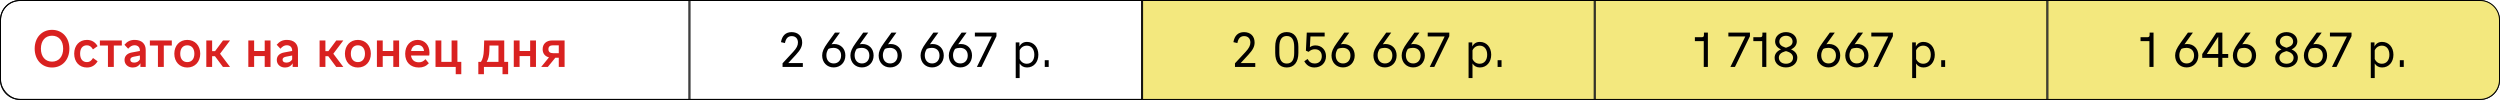 <?xml version="1.0" encoding="UTF-8"?> <svg xmlns="http://www.w3.org/2000/svg" width="2502" height="100" viewBox="0 0 2502 100" fill="none"> <path d="M52.073 67.562C62.289 67.562 69.439 59.849 69.439 48.715C69.439 37.58 62.289 29.867 52.073 29.867C41.858 29.867 34.707 37.58 34.707 48.715C34.707 59.849 41.858 67.562 52.073 67.562ZM52.073 61.688C45.28 61.688 40.938 56.631 40.938 48.715C40.938 40.746 45.28 35.741 52.073 35.741C58.867 35.741 63.208 40.746 63.208 48.715C63.208 56.631 58.867 61.688 52.073 61.688ZM86.967 67.562C91.564 67.562 95.088 65.57 97.693 61.331L93.096 58.062C91.257 61.075 89.521 62.148 87.018 62.148C82.676 62.148 80.174 59.032 80.174 53.72C80.174 48.408 82.625 45.343 86.967 45.343C89.469 45.343 91.257 46.467 93.045 49.429L97.693 46.161C95.088 41.921 91.564 39.929 86.967 39.929C79.407 39.929 74.249 45.497 74.249 53.72C74.249 61.995 79.407 67.562 86.967 67.562ZM99.959 40.491V45.599H108.029V67H113.903V45.599H121.922V40.491H99.959ZM134.745 39.929C130.557 39.929 127.441 41.359 124.53 44.782L128.258 48.766C130.404 46.314 132.294 45.292 134.643 45.292C138.014 45.292 140.006 47.284 140.006 50.655V51.013L131.783 52.545C127.237 53.413 124.632 56.121 124.632 60.002C124.632 64.446 128.054 67.562 132.906 67.562C136.278 67.562 138.985 66.029 140.517 63.322V67H145.829V50.093C145.829 43.709 141.743 39.929 134.745 39.929ZM134.286 62.658C131.783 62.658 130.404 61.637 130.404 59.798C130.404 58.164 131.476 57.244 133.724 56.785L140.006 55.559V59.441C138.934 61.484 136.788 62.658 134.286 62.658ZM149.989 40.491V45.599H158.059V67H163.933V45.599H171.952V40.491H149.989ZM187.431 67.562C195.041 67.562 200.404 61.892 200.404 53.771C200.404 45.599 195.092 39.929 187.431 39.929C179.769 39.929 174.457 45.599 174.457 53.771C174.457 61.892 179.769 67.562 187.431 67.562ZM187.431 62.148C183.038 62.148 180.382 58.981 180.382 53.771C180.382 48.51 183.038 45.343 187.431 45.343C191.823 45.343 194.53 48.51 194.53 53.771C194.53 58.981 191.823 62.148 187.431 62.148ZM215.257 51.166H212.295V40.491H206.472V67H212.295V56.274H215.155L223.123 67H230.223L220.212 53.771L230.223 40.491H223.174L215.257 51.166ZM254.344 51.013V40.491H248.521V67H254.344V56.121H264.916V67H270.739V40.491H264.916V51.013H254.344ZM287.128 39.929C282.94 39.929 279.824 41.359 276.913 44.782L280.641 48.766C282.787 46.314 284.676 45.292 287.026 45.292C290.397 45.292 292.389 47.284 292.389 50.655V51.013L284.166 52.545C279.62 53.413 277.015 56.121 277.015 60.002C277.015 64.446 280.437 67.562 285.289 67.562C288.66 67.562 291.368 66.029 292.9 63.322V67H298.212V50.093C298.212 43.709 294.126 39.929 287.128 39.929ZM286.668 62.658C284.166 62.658 282.787 61.637 282.787 59.798C282.787 58.164 283.859 57.244 286.107 56.785L292.389 55.559V59.441C291.316 61.484 289.171 62.658 286.668 62.658ZM328.634 51.166H325.672V40.491H319.849V67H325.672V56.274H328.532L336.5 67H343.6L333.589 53.771L343.6 40.491H336.551L328.634 51.166ZM358.169 67.562C365.78 67.562 371.143 61.892 371.143 53.771C371.143 45.599 365.831 39.929 358.169 39.929C350.508 39.929 345.196 45.599 345.196 53.771C345.196 61.892 350.508 67.562 358.169 67.562ZM358.169 62.148C353.777 62.148 351.121 58.981 351.121 53.771C351.121 48.51 353.777 45.343 358.169 45.343C362.562 45.343 365.269 48.51 365.269 53.771C365.269 58.981 362.562 62.148 358.169 62.148ZM383.033 51.013V40.491H377.211V67H383.033V56.121H393.606V67H399.429V40.491H393.606V51.013H383.033ZM429.813 52.699C429.813 45.19 425.012 39.929 418.014 39.929C410.659 39.929 405.501 45.599 405.501 53.873C405.501 62.25 410.762 67.562 419.189 67.562C423.275 67.562 426.391 66.336 429.2 63.322L425.829 59.236C423.735 61.484 421.794 62.352 419.189 62.352C414.746 62.352 411.987 59.951 411.323 55.559H429.558C429.711 54.793 429.813 53.873 429.813 52.699ZM418.117 45.037C421.692 45.037 423.888 47.182 424.348 51.013H411.426C412.09 47.182 414.49 45.037 418.117 45.037ZM457.781 40.491H451.959V61.892H441.692V40.491H435.869V67H456.096V74.253H461.663V61.892H457.781V40.491ZM504.651 40.491H484.578L484.22 50.451C484.067 55.303 483.096 59.236 481.36 61.892H478.704V74.253H484.322V67H502.914V74.253H508.533V61.892H504.651V40.491ZM489.89 45.599H498.879V61.892H487.08C488.664 59.339 489.583 55.712 489.736 51.115L489.89 45.599ZM520.004 51.013V40.491H514.181V67H520.004V56.121H530.576V67H536.399V40.491H530.576V51.013H520.004ZM552.584 40.491C546.812 40.491 543.084 43.862 543.084 49.225C543.084 53.516 545.433 56.427 549.417 57.398L541.602 67H548.242L555.751 57.806H559.224V67H565.047V40.491H552.584ZM553.452 53.209C550.439 53.209 548.855 51.881 548.855 49.225C548.855 46.62 550.388 45.343 553.452 45.343H559.224V53.209H553.452Z" fill="#D92120"></path> <path d="M796.524 54.856C801.276 49.72 802.812 46.456 802.812 42.472C802.812 36.184 798.684 32.152 792.252 32.152C786.348 32.152 782.7 35.656 781.596 42.184L785.58 43.096C786.444 38.44 788.652 36.136 792.348 36.136C796.188 36.136 798.588 38.632 798.588 42.52C798.588 45.496 797.244 48.232 793.788 51.928L783.18 63.352V67H803.484V63.112H788.892L796.524 54.856ZM834.912 44.056C833.952 44.056 833.04 44.152 832.176 44.344L840.624 32.632H835.632L828.144 43.048C824.256 48.424 822.816 51.784 822.816 55.528C822.816 62.488 827.616 67.48 834.336 67.48C841.152 67.48 846.048 62.44 846.048 55.528C846.048 48.76 841.488 44.056 834.912 44.056ZM834.336 63.496C829.872 63.496 827.04 60.232 827.04 55.384C827.04 53.224 827.52 51.448 829.008 49C830.4 48.28 832.224 47.896 834.096 47.896C838.848 47.896 841.776 50.824 841.776 55.528C841.776 60.28 838.848 63.496 834.336 63.496ZM863.178 44.056C862.218 44.056 861.306 44.152 860.442 44.344L868.89 32.632H863.898L856.41 43.048C852.522 48.424 851.082 51.784 851.082 55.528C851.082 62.488 855.882 67.48 862.602 67.48C869.418 67.48 874.314 62.44 874.314 55.528C874.314 48.76 869.754 44.056 863.178 44.056ZM862.602 63.496C858.138 63.496 855.306 60.232 855.306 55.384C855.306 53.224 855.786 51.448 857.274 49C858.666 48.28 860.49 47.896 862.362 47.896C867.114 47.896 870.042 50.824 870.042 55.528C870.042 60.28 867.114 63.496 862.602 63.496ZM891.444 44.056C890.484 44.056 889.572 44.152 888.708 44.344L897.156 32.632H892.164L884.676 43.048C880.788 48.424 879.348 51.784 879.348 55.528C879.348 62.488 884.148 67.48 890.868 67.48C897.684 67.48 902.58 62.44 902.58 55.528C902.58 48.76 898.02 44.056 891.444 44.056ZM890.868 63.496C886.404 63.496 883.572 60.232 883.572 55.384C883.572 53.224 884.052 51.448 885.54 49C886.932 48.28 888.756 47.896 890.628 47.896C895.38 47.896 898.308 50.824 898.308 55.528C898.308 60.28 895.38 63.496 890.868 63.496ZM933.397 44.056C932.437 44.056 931.525 44.152 930.661 44.344L939.109 32.632H934.117L926.629 43.048C922.741 48.424 921.301 51.784 921.301 55.528C921.301 62.488 926.101 67.48 932.821 67.48C939.637 67.48 944.533 62.44 944.533 55.528C944.533 48.76 939.973 44.056 933.397 44.056ZM932.821 63.496C928.357 63.496 925.525 60.232 925.525 55.384C925.525 53.224 926.005 51.448 927.493 49C928.885 48.28 930.709 47.896 932.581 47.896C937.333 47.896 940.261 50.824 940.261 55.528C940.261 60.28 937.333 63.496 932.821 63.496ZM961.662 44.056C960.702 44.056 959.79 44.152 958.926 44.344L967.374 32.632H962.382L954.894 43.048C951.006 48.424 949.566 51.784 949.566 55.528C949.566 62.488 954.366 67.48 961.086 67.48C967.902 67.48 972.798 62.44 972.798 55.528C972.798 48.76 968.238 44.056 961.662 44.056ZM961.086 63.496C956.622 63.496 953.79 60.232 953.79 55.384C953.79 53.224 954.27 51.448 955.758 49C957.15 48.28 958.974 47.896 960.846 47.896C965.598 47.896 968.526 50.824 968.526 55.528C968.526 60.28 965.598 63.496 961.086 63.496ZM975.65 36.52H992.594L977.666 67H982.226L997.25 36.232V32.632H975.65V36.52ZM1027.86 41.944C1024.36 41.944 1021.86 43.432 1020.23 46.504V42.424H1016.53V78.136H1020.47V63.544C1022.1 66.184 1024.6 67.528 1027.86 67.528C1034.53 67.528 1039.19 62.2 1039.19 54.76C1039.19 47.224 1034.49 41.944 1027.86 41.944ZM1027.62 63.784C1024.41 63.784 1021.86 62.056 1020.47 59.032V50.344C1021.91 47.32 1024.45 45.688 1027.67 45.688C1032.23 45.688 1035.16 49.24 1035.16 54.76C1035.16 60.28 1032.23 63.784 1027.62 63.784ZM1049.53 67V60.232H1045.59V67H1049.53Z" fill="black"></path> <rect x="0.5" y="0.5" width="2501" height="99" rx="19.5" stroke="black"></rect> <path d="M20 0.5H689.5V99.5H20C9.23 99.5 0.5 90.77 0.5 80V20C0.5 9.23 9.23 0.5 20 0.5Z" stroke="black"></path> <rect x="690.5" y="0.5" width="452" height="99" stroke="black"></rect> <rect x="1143.5" y="0.5" width="452" height="99" fill="#F3E87E" stroke="black"></rect> <rect x="1596.5" y="0.5" width="452" height="99" fill="#F3E87E" stroke="black"></rect> <path d="M2049.5 0.5H2482C2492.77 0.5 2501.5 9.23 2501.5 20V80C2501.5 90.77 2492.77 99.5 2482 99.5H2049.5V0.5Z" fill="#F3E87E" stroke="black"></path> <path d="M1249.31 54.856C1254.07 49.72 1255.6 46.456 1255.6 42.472C1255.6 36.184 1251.47 32.152 1245.04 32.152C1239.14 32.152 1235.49 35.656 1234.39 42.184L1238.37 43.096C1239.23 38.44 1241.44 36.136 1245.14 36.136C1248.98 36.136 1251.38 38.632 1251.38 42.52C1251.38 45.496 1250.03 48.232 1246.58 51.928L1235.97 63.352V67H1256.27V63.112H1241.68L1249.31 54.856ZM1287.8 67.528C1295.14 67.528 1299.41 62.152 1299.41 52.984V46.936C1299.41 37.48 1295.19 32.104 1287.8 32.104C1280.36 32.104 1276.23 37.432 1276.23 46.936V52.984C1276.23 62.152 1280.45 67.528 1287.8 67.528ZM1287.8 63.592C1282.85 63.592 1280.36 60.04 1280.36 52.984V46.936C1280.36 39.688 1282.85 36.04 1287.8 36.04C1292.74 36.04 1295.24 39.64 1295.24 46.936V52.984C1295.24 60.088 1292.74 63.592 1287.8 63.592ZM1316.55 45.448C1314.39 45.448 1312.61 45.976 1310.93 47.224L1311.51 36.52H1325.72V32.632H1307.81L1306.95 50.728L1309.68 51.88C1311.6 50.104 1313.52 49.288 1315.92 49.288C1320.2 49.288 1322.84 51.928 1322.84 56.248C1322.84 60.712 1320.1 63.544 1315.68 63.544C1312.56 63.544 1310.31 62.104 1308.63 59.032L1305.32 61.288C1307.57 65.416 1310.98 67.528 1315.54 67.528C1322.31 67.528 1327.06 62.824 1327.06 56.248C1327.06 49.96 1322.69 45.448 1316.55 45.448ZM1344.65 44.056C1343.69 44.056 1342.78 44.152 1341.92 44.344L1350.37 32.632H1345.37L1337.89 43.048C1334 48.424 1332.56 51.784 1332.56 55.528C1332.56 62.488 1337.36 67.48 1344.08 67.48C1350.89 67.48 1355.79 62.44 1355.79 55.528C1355.79 48.76 1351.23 44.056 1344.65 44.056ZM1344.08 63.496C1339.61 63.496 1336.78 60.232 1336.78 55.384C1336.78 53.224 1337.26 51.448 1338.75 49C1340.14 48.28 1341.97 47.896 1343.84 47.896C1348.59 47.896 1351.52 50.824 1351.52 55.528C1351.52 60.28 1348.59 63.496 1344.08 63.496ZM1386.61 44.056C1385.65 44.056 1384.74 44.152 1383.87 44.344L1392.32 32.632H1387.33L1379.84 43.048C1375.95 48.424 1374.51 51.784 1374.51 55.528C1374.51 62.488 1379.31 67.48 1386.03 67.48C1392.85 67.48 1397.74 62.44 1397.74 55.528C1397.74 48.76 1393.18 44.056 1386.61 44.056ZM1386.03 63.496C1381.57 63.496 1378.74 60.232 1378.74 55.384C1378.74 53.224 1379.22 51.448 1380.7 49C1382.1 48.28 1383.92 47.896 1385.79 47.896C1390.54 47.896 1393.47 50.824 1393.47 55.528C1393.47 60.28 1390.54 63.496 1386.03 63.496ZM1414.87 44.056C1413.91 44.056 1413 44.152 1412.14 44.344L1420.59 32.632H1415.59L1408.11 43.048C1404.22 48.424 1402.78 51.784 1402.78 55.528C1402.78 62.488 1407.58 67.48 1414.3 67.48C1421.11 67.48 1426.01 62.44 1426.01 55.528C1426.01 48.76 1421.45 44.056 1414.87 44.056ZM1414.3 63.496C1409.83 63.496 1407 60.232 1407 55.384C1407 53.224 1407.48 51.448 1408.97 49C1410.36 48.28 1412.19 47.896 1414.06 47.896C1418.81 47.896 1421.74 50.824 1421.74 55.528C1421.74 60.28 1418.81 63.496 1414.3 63.496ZM1428.86 36.52H1445.8L1430.88 67H1435.44L1450.46 36.232V32.632H1428.86V36.52ZM1481.07 41.944C1477.57 41.944 1475.07 43.432 1473.44 46.504V42.424H1469.75V78.136H1473.68V63.544C1475.31 66.184 1477.81 67.528 1481.07 67.528C1487.75 67.528 1492.4 62.2 1492.4 54.76C1492.4 47.224 1487.7 41.944 1481.07 41.944ZM1480.83 63.784C1477.62 63.784 1475.07 62.056 1473.68 59.032V50.344C1475.12 47.32 1477.67 45.688 1480.88 45.688C1485.44 45.688 1488.37 49.24 1488.37 54.76C1488.37 60.28 1485.44 63.784 1480.83 63.784ZM1502.74 67V60.232H1498.8V67H1502.74Z" fill="black"></path> <path d="M1705.31 34.84C1705.31 36.616 1704.74 37.24 1703.06 37.24H1696.24V41.176H1705.12V67H1709.25V32.632H1705.31V34.84ZM1729.75 36.52H1746.7L1731.77 67H1736.33L1751.35 36.232V32.632H1729.75V36.52ZM1763.81 34.84C1763.81 36.616 1763.24 37.24 1761.56 37.24H1754.74V41.176H1763.62V67H1767.75V32.632H1763.81V34.84ZM1792.47 49.432C1796.16 47.704 1798.23 44.872 1798.23 41.368C1798.23 36.088 1793.57 32.152 1787.43 32.152C1781.24 32.152 1776.53 36.136 1776.53 41.368C1776.53 44.92 1778.5 47.656 1782.39 49.432C1778.16 51.256 1776.05 54.088 1776.05 57.88C1776.05 63.4 1780.8 67.48 1787.33 67.48C1793.96 67.48 1798.76 63.352 1798.76 57.736C1798.76 54.04 1796.64 51.304 1792.47 49.432ZM1780.76 41.656C1780.76 38.248 1783.59 35.8 1787.43 35.8C1791.27 35.8 1794 38.248 1794 41.608C1794 44.2 1792.37 46.168 1788.58 47.368L1787.38 47.752L1786.23 47.368C1782.58 46.216 1780.76 44.344 1780.76 41.656ZM1787.43 63.784C1783.16 63.784 1780.28 61.336 1780.28 57.736C1780.28 54.664 1782.39 52.648 1786.08 51.544L1787.43 51.16L1788.68 51.544C1792.52 52.744 1794.48 54.952 1794.48 57.784C1794.48 61.336 1791.65 63.784 1787.43 63.784ZM1830.56 44.056C1829.6 44.056 1828.69 44.152 1827.82 44.344L1836.27 32.632H1831.28L1823.79 43.048C1819.9 48.424 1818.46 51.784 1818.46 55.528C1818.46 62.488 1823.26 67.48 1829.98 67.48C1836.8 67.48 1841.7 62.44 1841.7 55.528C1841.7 48.76 1837.14 44.056 1830.56 44.056ZM1829.98 63.496C1825.52 63.496 1822.69 60.232 1822.69 55.384C1822.69 53.224 1823.17 51.448 1824.66 49C1826.05 48.28 1827.87 47.896 1829.74 47.896C1834.5 47.896 1837.42 50.824 1837.42 55.528C1837.42 60.28 1834.5 63.496 1829.98 63.496ZM1858.83 44.056C1857.87 44.056 1856.95 44.152 1856.09 44.344L1864.54 32.632H1859.55L1852.06 43.048C1848.17 48.424 1846.73 51.784 1846.73 55.528C1846.73 62.488 1851.53 67.48 1858.25 67.48C1865.07 67.48 1869.96 62.44 1869.96 55.528C1869.96 48.76 1865.4 44.056 1858.83 44.056ZM1858.25 63.496C1853.79 63.496 1850.95 60.232 1850.95 55.384C1850.95 53.224 1851.43 51.448 1852.92 49C1854.31 48.28 1856.14 47.896 1858.01 47.896C1862.76 47.896 1865.69 50.824 1865.69 55.528C1865.69 60.28 1862.76 63.496 1858.25 63.496ZM1872.81 36.52H1889.76L1874.83 67H1879.39L1894.41 36.232V32.632H1872.81V36.52ZM1925.03 41.944C1921.52 41.944 1919.03 43.432 1917.39 46.504V42.424H1913.7V78.136H1917.63V63.544C1919.27 66.184 1921.76 67.528 1925.03 67.528C1931.7 67.528 1936.35 62.2 1936.35 54.76C1936.35 47.224 1931.65 41.944 1925.03 41.944ZM1924.79 63.784C1921.57 63.784 1919.03 62.056 1917.63 59.032V50.344C1919.07 47.32 1921.62 45.688 1924.83 45.688C1929.39 45.688 1932.32 49.24 1932.32 54.76C1932.32 60.28 1929.39 63.784 1924.79 63.784ZM1946.69 67V60.232H1942.76V67H1946.69Z" fill="black"></path> <path d="M2151.32 34.84C2151.32 36.616 2150.74 37.24 2149.06 37.24H2142.25V41.176H2151.13V67H2155.26V32.632H2151.32V34.84ZM2188.96 44.056C2188 44.056 2187.09 44.152 2186.22 44.344L2194.67 32.632H2189.68L2182.19 43.048C2178.3 48.424 2176.86 51.784 2176.86 55.528C2176.86 62.488 2181.66 67.48 2188.38 67.48C2195.2 67.48 2200.1 62.44 2200.1 55.528C2200.1 48.76 2195.54 44.056 2188.96 44.056ZM2188.38 63.496C2183.92 63.496 2181.09 60.232 2181.09 55.384C2181.09 53.224 2181.57 51.448 2183.06 49C2184.45 48.28 2186.27 47.896 2188.14 47.896C2192.9 47.896 2195.82 50.824 2195.82 55.528C2195.82 60.28 2192.9 63.496 2188.38 63.496ZM2224.14 54.04V32.632H2218.14L2203.98 54.088V57.928H2220.01V67H2224.14V57.928H2229.99V54.04H2224.14ZM2220.01 54.04H2208.58L2220.01 36.712V54.04ZM2246.76 44.056C2245.8 44.056 2244.88 44.152 2244.02 44.344L2252.47 32.632H2247.48L2239.99 43.048C2236.1 48.424 2234.66 51.784 2234.66 55.528C2234.66 62.488 2239.46 67.48 2246.18 67.48C2253 67.48 2257.89 62.44 2257.89 55.528C2257.89 48.76 2253.33 44.056 2246.76 44.056ZM2246.18 63.496C2241.72 63.496 2238.88 60.232 2238.88 55.384C2238.88 53.224 2239.36 51.448 2240.85 49C2242.24 48.28 2244.07 47.896 2245.94 47.896C2250.69 47.896 2253.62 50.824 2253.62 55.528C2253.62 60.28 2250.69 63.496 2246.18 63.496ZM2293.41 49.432C2297.11 47.704 2299.17 44.872 2299.17 41.368C2299.17 36.088 2294.52 32.152 2288.37 32.152C2282.18 32.152 2277.48 36.136 2277.48 41.368C2277.48 44.92 2279.45 47.656 2283.33 49.432C2279.11 51.256 2277 54.088 2277 57.88C2277 63.4 2281.75 67.48 2288.28 67.48C2294.9 67.48 2299.7 63.352 2299.7 57.736C2299.7 54.04 2297.59 51.304 2293.41 49.432ZM2281.7 41.656C2281.7 38.248 2284.53 35.8 2288.37 35.8C2292.21 35.8 2294.95 38.248 2294.95 41.608C2294.95 44.2 2293.32 46.168 2289.53 47.368L2288.33 47.752L2287.17 47.368C2283.53 46.216 2281.7 44.344 2281.7 41.656ZM2288.37 63.784C2284.1 63.784 2281.22 61.336 2281.22 57.736C2281.22 54.664 2283.33 52.648 2287.03 51.544L2288.37 51.16L2289.62 51.544C2293.46 52.744 2295.43 54.952 2295.43 57.784C2295.43 61.336 2292.6 63.784 2288.37 63.784ZM2317.82 44.056C2316.86 44.056 2315.95 44.152 2315.08 44.344L2323.53 32.632H2318.54L2311.05 43.048C2307.16 48.424 2305.72 51.784 2305.72 55.528C2305.72 62.488 2310.52 67.48 2317.24 67.48C2324.06 67.48 2328.95 62.44 2328.95 55.528C2328.95 48.76 2324.39 44.056 2317.82 44.056ZM2317.24 63.496C2312.78 63.496 2309.95 60.232 2309.95 55.384C2309.95 53.224 2310.43 51.448 2311.91 49C2313.31 48.28 2315.13 47.896 2317 47.896C2321.75 47.896 2324.68 50.824 2324.68 55.528C2324.68 60.28 2321.75 63.496 2317.24 63.496ZM2331.81 36.52H2348.75L2333.82 67H2338.38L2353.41 36.232V32.632H2331.81V36.52ZM2384.02 41.944C2380.51 41.944 2378.02 43.432 2376.39 46.504V42.424H2372.69V78.136H2376.63V63.544C2378.26 66.184 2380.75 67.528 2384.02 67.528C2390.69 67.528 2395.35 62.2 2395.35 54.76C2395.35 47.224 2390.64 41.944 2384.02 41.944ZM2383.78 63.784C2380.56 63.784 2378.02 62.056 2376.63 59.032V50.344C2378.07 47.32 2380.61 45.688 2383.83 45.688C2388.39 45.688 2391.31 49.24 2391.31 54.76C2391.31 60.28 2388.39 63.784 2383.78 63.784ZM2405.69 67V60.232H2401.75V67H2405.69Z" fill="black"></path> </svg> 